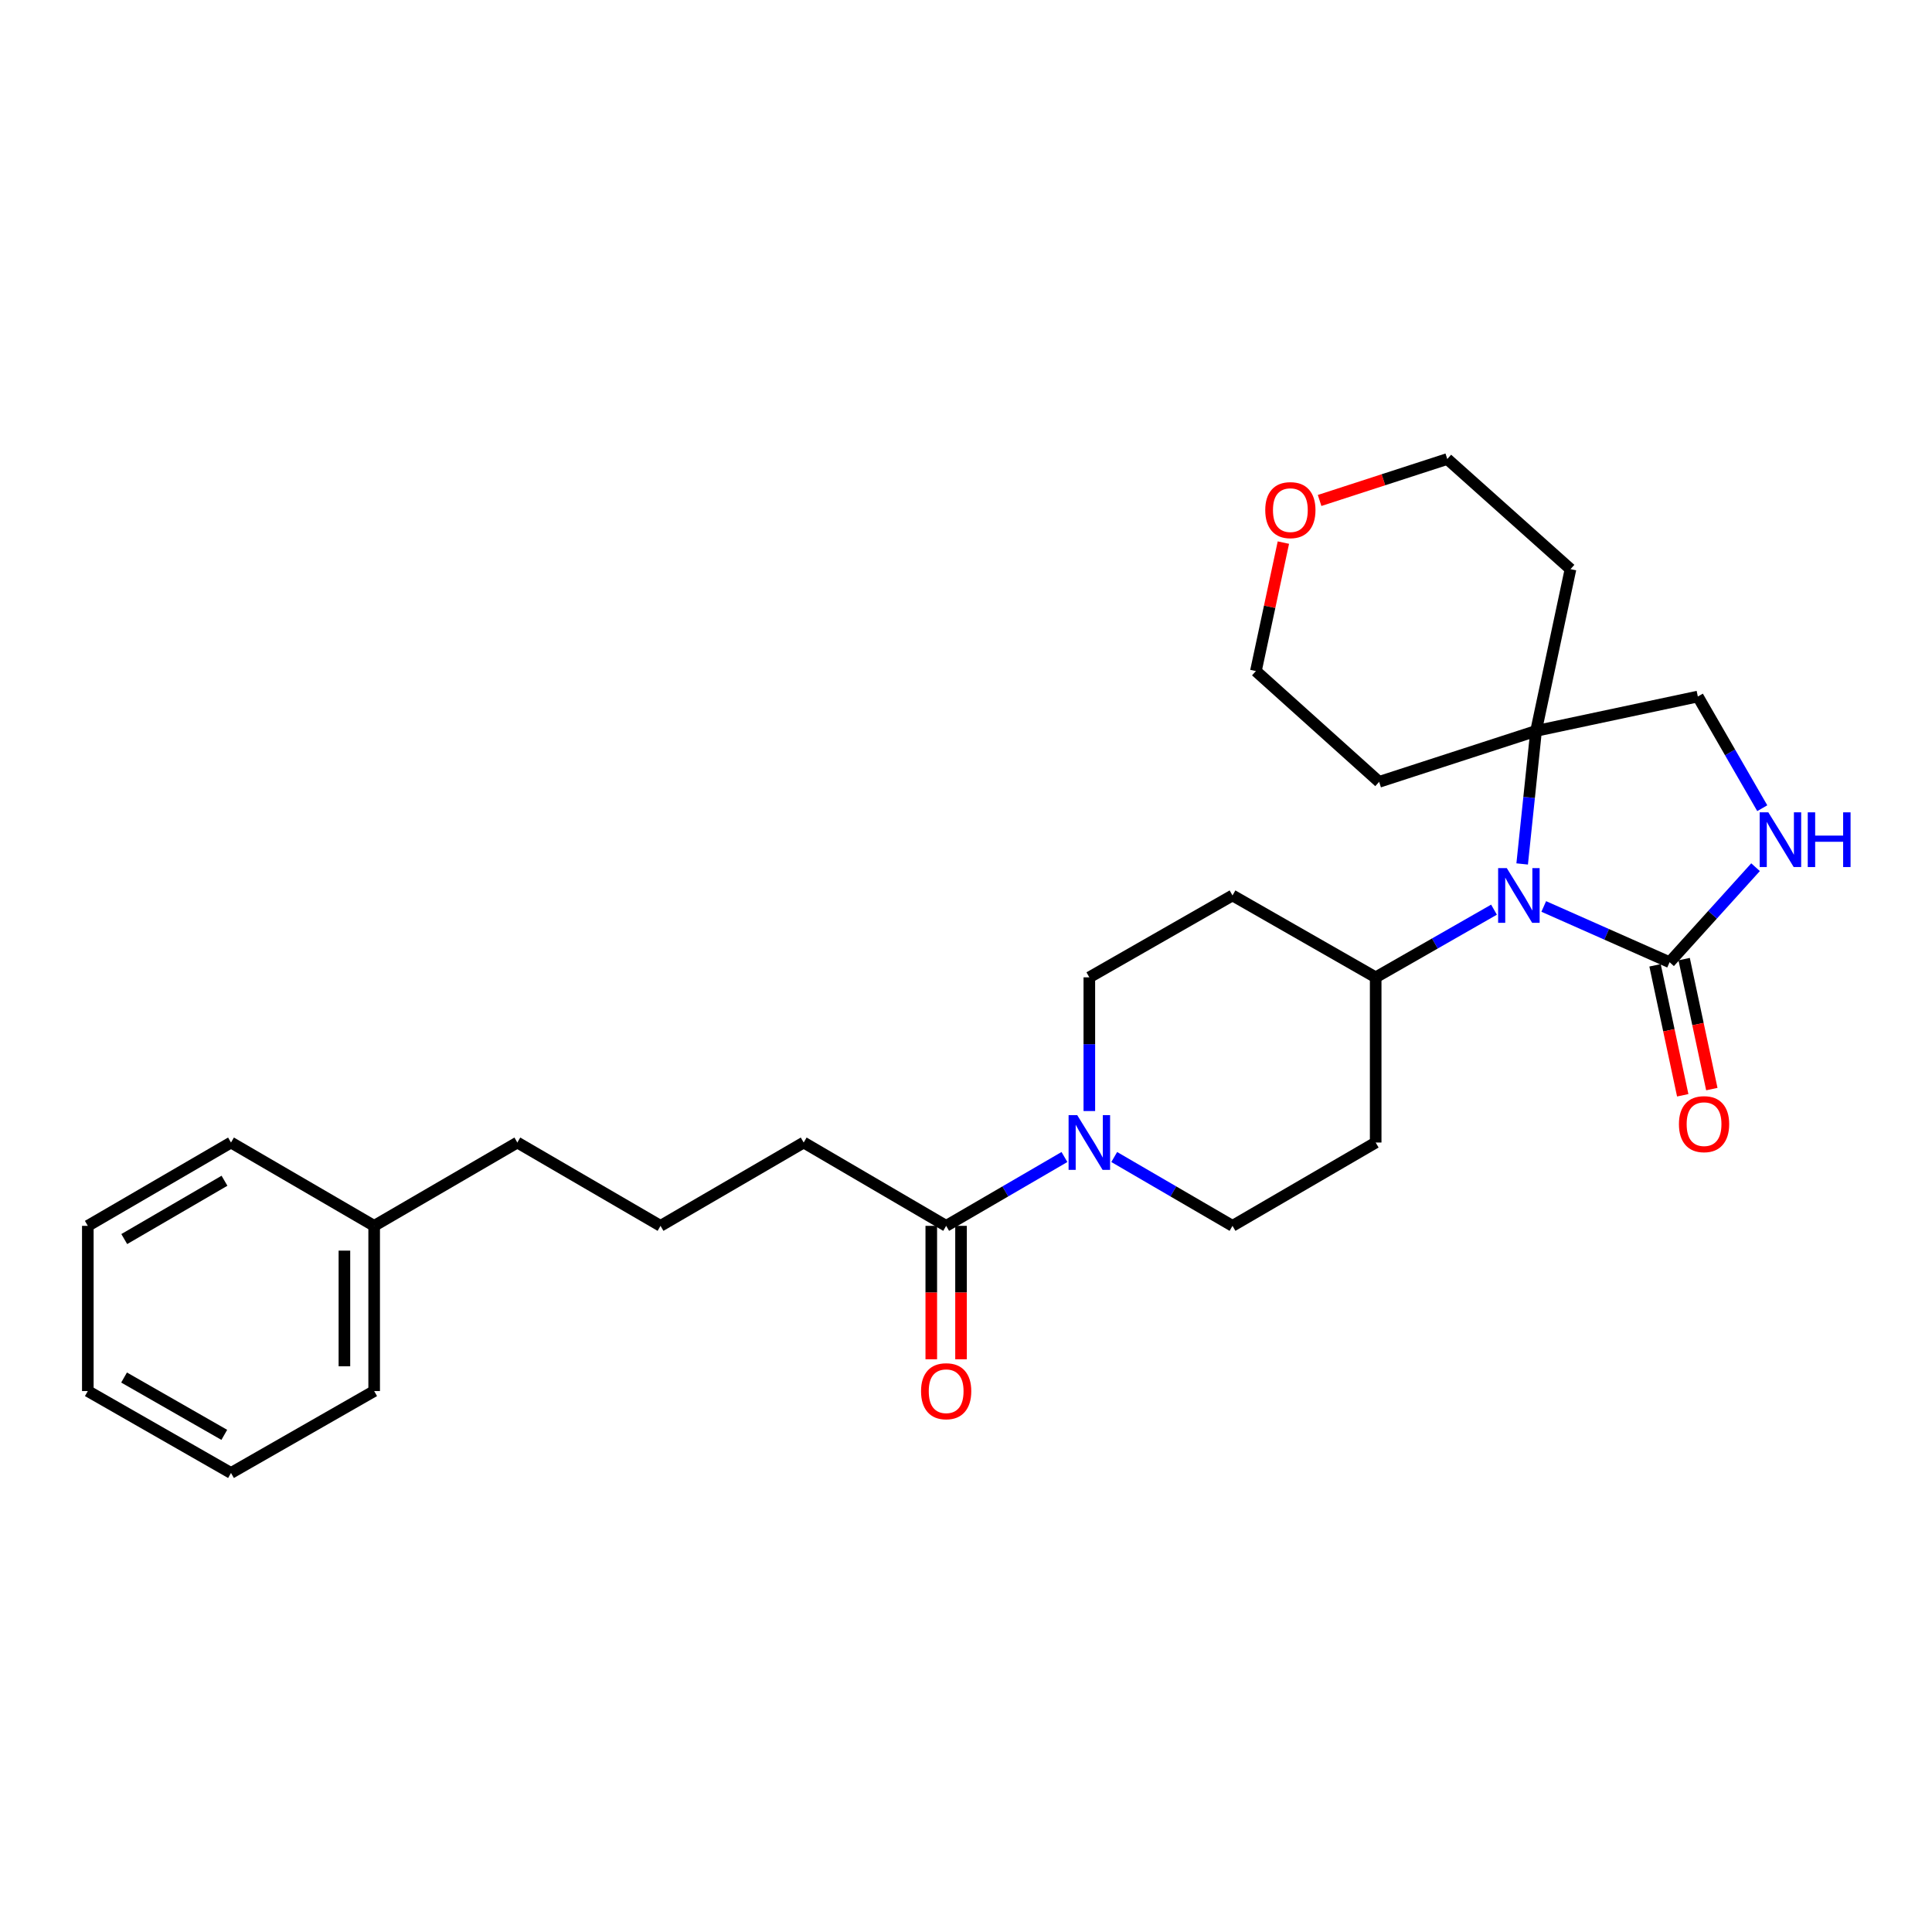 <?xml version='1.0' encoding='iso-8859-1'?>
<svg version='1.1' baseProfile='full'
              xmlns='http://www.w3.org/2000/svg'
                      xmlns:rdkit='http://www.rdkit.org/xml'
                      xmlns:xlink='http://www.w3.org/1999/xlink'
                  xml:space='preserve'
width='1000px' height='1000px' viewBox='0 0 1000 1000'>
<!-- END OF HEADER -->
<rect style='opacity:1.0;fill:#FFFFFF;stroke:none' width='1000' height='1000' x='0' y='0'> </rect>
<path class='bond-0' d='M 799.041,469.183 L 831.61,483.612' style='fill:none;fill-rule:evenodd;stroke:#0000FF;stroke-width:6px;stroke-linecap:butt;stroke-linejoin:miter;stroke-opacity:1' />
<path class='bond-0' d='M 831.61,483.612 L 864.179,498.041' style='fill:none;fill-rule:evenodd;stroke:#000000;stroke-width:6px;stroke-linecap:butt;stroke-linejoin:miter;stroke-opacity:1' />
<path class='bond-3' d='M 787.871,447.179 L 791.468,412.748' style='fill:none;fill-rule:evenodd;stroke:#0000FF;stroke-width:6px;stroke-linecap:butt;stroke-linejoin:miter;stroke-opacity:1' />
<path class='bond-3' d='M 791.468,412.748 L 795.065,378.317' style='fill:none;fill-rule:evenodd;stroke:#000000;stroke-width:6px;stroke-linecap:butt;stroke-linejoin:miter;stroke-opacity:1' />
<path class='bond-5' d='M 773.293,470.843 L 742.671,488.356' style='fill:none;fill-rule:evenodd;stroke:#0000FF;stroke-width:6px;stroke-linecap:butt;stroke-linejoin:miter;stroke-opacity:1' />
<path class='bond-5' d='M 742.671,488.356 L 712.05,505.869' style='fill:none;fill-rule:evenodd;stroke:#000000;stroke-width:6px;stroke-linecap:butt;stroke-linejoin:miter;stroke-opacity:1' />
<path class='bond-1' d='M 864.179,498.041 L 886.424,473.451' style='fill:none;fill-rule:evenodd;stroke:#000000;stroke-width:6px;stroke-linecap:butt;stroke-linejoin:miter;stroke-opacity:1' />
<path class='bond-1' d='M 886.424,473.451 L 908.669,448.86' style='fill:none;fill-rule:evenodd;stroke:#0000FF;stroke-width:6px;stroke-linecap:butt;stroke-linejoin:miter;stroke-opacity:1' />
<path class='bond-11' d='M 856.648,499.645 L 863.814,533.282' style='fill:none;fill-rule:evenodd;stroke:#000000;stroke-width:6px;stroke-linecap:butt;stroke-linejoin:miter;stroke-opacity:1' />
<path class='bond-11' d='M 863.814,533.282 L 870.979,566.919' style='fill:none;fill-rule:evenodd;stroke:#FF0000;stroke-width:6px;stroke-linecap:butt;stroke-linejoin:miter;stroke-opacity:1' />
<path class='bond-11' d='M 871.709,496.437 L 878.874,530.074' style='fill:none;fill-rule:evenodd;stroke:#000000;stroke-width:6px;stroke-linecap:butt;stroke-linejoin:miter;stroke-opacity:1' />
<path class='bond-11' d='M 878.874,530.074 L 886.039,563.711' style='fill:none;fill-rule:evenodd;stroke:#FF0000;stroke-width:6px;stroke-linecap:butt;stroke-linejoin:miter;stroke-opacity:1' />
<path class='bond-27' d='M 912.144,418.326 L 895.472,389.425' style='fill:none;fill-rule:evenodd;stroke:#0000FF;stroke-width:6px;stroke-linecap:butt;stroke-linejoin:miter;stroke-opacity:1' />
<path class='bond-27' d='M 895.472,389.425 L 878.799,360.523' style='fill:none;fill-rule:evenodd;stroke:#000000;stroke-width:6px;stroke-linecap:butt;stroke-linejoin:miter;stroke-opacity:1' />
<path class='bond-2' d='M 576.722,598.871 L 607.331,616.684' style='fill:none;fill-rule:evenodd;stroke:#0000FF;stroke-width:6px;stroke-linecap:butt;stroke-linejoin:miter;stroke-opacity:1' />
<path class='bond-2' d='M 607.331,616.684 L 637.94,634.498' style='fill:none;fill-rule:evenodd;stroke:#000000;stroke-width:6px;stroke-linecap:butt;stroke-linejoin:miter;stroke-opacity:1' />
<path class='bond-4' d='M 550.955,598.87 L 520.342,616.684' style='fill:none;fill-rule:evenodd;stroke:#0000FF;stroke-width:6px;stroke-linecap:butt;stroke-linejoin:miter;stroke-opacity:1' />
<path class='bond-4' d='M 520.342,616.684 L 489.729,634.498' style='fill:none;fill-rule:evenodd;stroke:#000000;stroke-width:6px;stroke-linecap:butt;stroke-linejoin:miter;stroke-opacity:1' />
<path class='bond-28' d='M 563.838,575.076 L 563.838,540.472' style='fill:none;fill-rule:evenodd;stroke:#0000FF;stroke-width:6px;stroke-linecap:butt;stroke-linejoin:miter;stroke-opacity:1' />
<path class='bond-28' d='M 563.838,540.472 L 563.838,505.869' style='fill:none;fill-rule:evenodd;stroke:#000000;stroke-width:6px;stroke-linecap:butt;stroke-linejoin:miter;stroke-opacity:1' />
<path class='bond-6' d='M 795.065,378.317 L 878.799,360.523' style='fill:none;fill-rule:evenodd;stroke:#000000;stroke-width:6px;stroke-linecap:butt;stroke-linejoin:miter;stroke-opacity:1' />
<path class='bond-14' d='M 795.065,378.317 L 812.884,294.592' style='fill:none;fill-rule:evenodd;stroke:#000000;stroke-width:6px;stroke-linecap:butt;stroke-linejoin:miter;stroke-opacity:1' />
<path class='bond-15' d='M 795.065,378.317 L 713.846,404.683' style='fill:none;fill-rule:evenodd;stroke:#000000;stroke-width:6px;stroke-linecap:butt;stroke-linejoin:miter;stroke-opacity:1' />
<path class='bond-12' d='M 482.029,634.498 L 482.029,669.026' style='fill:none;fill-rule:evenodd;stroke:#000000;stroke-width:6px;stroke-linecap:butt;stroke-linejoin:miter;stroke-opacity:1' />
<path class='bond-12' d='M 482.029,669.026 L 482.029,703.553' style='fill:none;fill-rule:evenodd;stroke:#FF0000;stroke-width:6px;stroke-linecap:butt;stroke-linejoin:miter;stroke-opacity:1' />
<path class='bond-12' d='M 497.428,634.498 L 497.428,669.026' style='fill:none;fill-rule:evenodd;stroke:#000000;stroke-width:6px;stroke-linecap:butt;stroke-linejoin:miter;stroke-opacity:1' />
<path class='bond-12' d='M 497.428,669.026 L 497.428,703.553' style='fill:none;fill-rule:evenodd;stroke:#FF0000;stroke-width:6px;stroke-linecap:butt;stroke-linejoin:miter;stroke-opacity:1' />
<path class='bond-16' d='M 489.729,634.498 L 415.987,591.373' style='fill:none;fill-rule:evenodd;stroke:#000000;stroke-width:6px;stroke-linecap:butt;stroke-linejoin:miter;stroke-opacity:1' />
<path class='bond-7' d='M 712.05,505.869 L 637.94,463.48' style='fill:none;fill-rule:evenodd;stroke:#000000;stroke-width:6px;stroke-linecap:butt;stroke-linejoin:miter;stroke-opacity:1' />
<path class='bond-8' d='M 712.05,505.869 L 712.05,591.373' style='fill:none;fill-rule:evenodd;stroke:#000000;stroke-width:6px;stroke-linecap:butt;stroke-linejoin:miter;stroke-opacity:1' />
<path class='bond-10' d='M 637.94,463.48 L 563.838,505.869' style='fill:none;fill-rule:evenodd;stroke:#000000;stroke-width:6px;stroke-linecap:butt;stroke-linejoin:miter;stroke-opacity:1' />
<path class='bond-9' d='M 712.05,591.373 L 637.94,634.498' style='fill:none;fill-rule:evenodd;stroke:#000000;stroke-width:6px;stroke-linecap:butt;stroke-linejoin:miter;stroke-opacity:1' />
<path class='bond-13' d='M 664.277,280.849 L 657.165,314.095' style='fill:none;fill-rule:evenodd;stroke:#FF0000;stroke-width:6px;stroke-linecap:butt;stroke-linejoin:miter;stroke-opacity:1' />
<path class='bond-13' d='M 657.165,314.095 L 650.053,347.34' style='fill:none;fill-rule:evenodd;stroke:#000000;stroke-width:6px;stroke-linecap:butt;stroke-linejoin:miter;stroke-opacity:1' />
<path class='bond-29' d='M 683.025,259.044 L 716.067,248.318' style='fill:none;fill-rule:evenodd;stroke:#FF0000;stroke-width:6px;stroke-linecap:butt;stroke-linejoin:miter;stroke-opacity:1' />
<path class='bond-29' d='M 716.067,248.318 L 749.109,237.591' style='fill:none;fill-rule:evenodd;stroke:#000000;stroke-width:6px;stroke-linecap:butt;stroke-linejoin:miter;stroke-opacity:1' />
<path class='bond-19' d='M 812.884,294.592 L 749.109,237.591' style='fill:none;fill-rule:evenodd;stroke:#000000;stroke-width:6px;stroke-linecap:butt;stroke-linejoin:miter;stroke-opacity:1' />
<path class='bond-20' d='M 713.846,404.683 L 650.053,347.34' style='fill:none;fill-rule:evenodd;stroke:#000000;stroke-width:6px;stroke-linecap:butt;stroke-linejoin:miter;stroke-opacity:1' />
<path class='bond-18' d='M 415.987,591.373 L 341.885,634.498' style='fill:none;fill-rule:evenodd;stroke:#000000;stroke-width:6px;stroke-linecap:butt;stroke-linejoin:miter;stroke-opacity:1' />
<path class='bond-17' d='M 193.666,634.498 L 267.776,591.373' style='fill:none;fill-rule:evenodd;stroke:#000000;stroke-width:6px;stroke-linecap:butt;stroke-linejoin:miter;stroke-opacity:1' />
<path class='bond-22' d='M 193.666,634.498 L 193.666,720.011' style='fill:none;fill-rule:evenodd;stroke:#000000;stroke-width:6px;stroke-linecap:butt;stroke-linejoin:miter;stroke-opacity:1' />
<path class='bond-22' d='M 178.267,647.325 L 178.267,707.184' style='fill:none;fill-rule:evenodd;stroke:#000000;stroke-width:6px;stroke-linecap:butt;stroke-linejoin:miter;stroke-opacity:1' />
<path class='bond-23' d='M 193.666,634.498 L 119.564,591.373' style='fill:none;fill-rule:evenodd;stroke:#000000;stroke-width:6px;stroke-linecap:butt;stroke-linejoin:miter;stroke-opacity:1' />
<path class='bond-21' d='M 341.885,634.498 L 267.776,591.373' style='fill:none;fill-rule:evenodd;stroke:#000000;stroke-width:6px;stroke-linecap:butt;stroke-linejoin:miter;stroke-opacity:1' />
<path class='bond-25' d='M 193.666,720.011 L 119.564,762.409' style='fill:none;fill-rule:evenodd;stroke:#000000;stroke-width:6px;stroke-linecap:butt;stroke-linejoin:miter;stroke-opacity:1' />
<path class='bond-24' d='M 119.564,591.373 L 45.455,634.498' style='fill:none;fill-rule:evenodd;stroke:#000000;stroke-width:6px;stroke-linecap:butt;stroke-linejoin:miter;stroke-opacity:1' />
<path class='bond-24' d='M 116.193,611.151 L 64.316,641.338' style='fill:none;fill-rule:evenodd;stroke:#000000;stroke-width:6px;stroke-linecap:butt;stroke-linejoin:miter;stroke-opacity:1' />
<path class='bond-26' d='M 45.455,634.498 L 45.455,720.011' style='fill:none;fill-rule:evenodd;stroke:#000000;stroke-width:6px;stroke-linecap:butt;stroke-linejoin:miter;stroke-opacity:1' />
<path class='bond-30' d='M 119.564,762.409 L 45.455,720.011' style='fill:none;fill-rule:evenodd;stroke:#000000;stroke-width:6px;stroke-linecap:butt;stroke-linejoin:miter;stroke-opacity:1' />
<path class='bond-30' d='M 116.094,742.683 L 64.218,713.005' style='fill:none;fill-rule:evenodd;stroke:#000000;stroke-width:6px;stroke-linecap:butt;stroke-linejoin:miter;stroke-opacity:1' />
<path  class='atom-0' d='M 779.908 449.32
L 789.188 464.32
Q 790.108 465.8, 791.588 468.48
Q 793.068 471.16, 793.148 471.32
L 793.148 449.32
L 796.908 449.32
L 796.908 477.64
L 793.028 477.64
L 783.068 461.24
Q 781.908 459.32, 780.668 457.12
Q 779.468 454.92, 779.108 454.24
L 779.108 477.64
L 775.428 477.64
L 775.428 449.32
L 779.908 449.32
' fill='#0000FF'/>
<path  class='atom-2' d='M 915.287 420.465
L 924.567 435.465
Q 925.487 436.945, 926.967 439.625
Q 928.447 442.305, 928.527 442.465
L 928.527 420.465
L 932.287 420.465
L 932.287 448.785
L 928.407 448.785
L 918.447 432.385
Q 917.287 430.465, 916.047 428.265
Q 914.847 426.065, 914.487 425.385
L 914.487 448.785
L 910.807 448.785
L 910.807 420.465
L 915.287 420.465
' fill='#0000FF'/>
<path  class='atom-2' d='M 935.687 420.465
L 939.527 420.465
L 939.527 432.505
L 954.007 432.505
L 954.007 420.465
L 957.847 420.465
L 957.847 448.785
L 954.007 448.785
L 954.007 435.705
L 939.527 435.705
L 939.527 448.785
L 935.687 448.785
L 935.687 420.465
' fill='#0000FF'/>
<path  class='atom-3' d='M 557.578 577.213
L 566.858 592.213
Q 567.778 593.693, 569.258 596.373
Q 570.738 599.053, 570.818 599.213
L 570.818 577.213
L 574.578 577.213
L 574.578 605.533
L 570.698 605.533
L 560.738 589.133
Q 559.578 587.213, 558.338 585.013
Q 557.138 582.813, 556.778 582.133
L 556.778 605.533
L 553.098 605.533
L 553.098 577.213
L 557.578 577.213
' fill='#0000FF'/>
<path  class='atom-12' d='M 869.015 581.855
Q 869.015 575.055, 872.375 571.255
Q 875.735 567.455, 882.015 567.455
Q 888.295 567.455, 891.655 571.255
Q 895.015 575.055, 895.015 581.855
Q 895.015 588.735, 891.615 592.655
Q 888.215 596.535, 882.015 596.535
Q 875.775 596.535, 872.375 592.655
Q 869.015 588.775, 869.015 581.855
M 882.015 593.335
Q 886.335 593.335, 888.655 590.455
Q 891.015 587.535, 891.015 581.855
Q 891.015 576.295, 888.655 573.495
Q 886.335 570.655, 882.015 570.655
Q 877.695 570.655, 875.335 573.455
Q 873.015 576.255, 873.015 581.855
Q 873.015 587.575, 875.335 590.455
Q 877.695 593.335, 882.015 593.335
' fill='#FF0000'/>
<path  class='atom-13' d='M 476.729 720.091
Q 476.729 713.291, 480.089 709.491
Q 483.449 705.691, 489.729 705.691
Q 496.009 705.691, 499.369 709.491
Q 502.729 713.291, 502.729 720.091
Q 502.729 726.971, 499.329 730.891
Q 495.929 734.771, 489.729 734.771
Q 483.489 734.771, 480.089 730.891
Q 476.729 727.011, 476.729 720.091
M 489.729 731.571
Q 494.049 731.571, 496.369 728.691
Q 498.729 725.771, 498.729 720.091
Q 498.729 714.531, 496.369 711.731
Q 494.049 708.891, 489.729 708.891
Q 485.409 708.891, 483.049 711.691
Q 480.729 714.491, 480.729 720.091
Q 480.729 725.811, 483.049 728.691
Q 485.409 731.571, 489.729 731.571
' fill='#FF0000'/>
<path  class='atom-14' d='M 654.89 264.037
Q 654.89 257.237, 658.25 253.437
Q 661.61 249.637, 667.89 249.637
Q 674.17 249.637, 677.53 253.437
Q 680.89 257.237, 680.89 264.037
Q 680.89 270.917, 677.49 274.837
Q 674.09 278.717, 667.89 278.717
Q 661.65 278.717, 658.25 274.837
Q 654.89 270.957, 654.89 264.037
M 667.89 275.517
Q 672.21 275.517, 674.53 272.637
Q 676.89 269.717, 676.89 264.037
Q 676.89 258.477, 674.53 255.677
Q 672.21 252.837, 667.89 252.837
Q 663.57 252.837, 661.21 255.637
Q 658.89 258.437, 658.89 264.037
Q 658.89 269.757, 661.21 272.637
Q 663.57 275.517, 667.89 275.517
' fill='#FF0000'/>
</svg>
